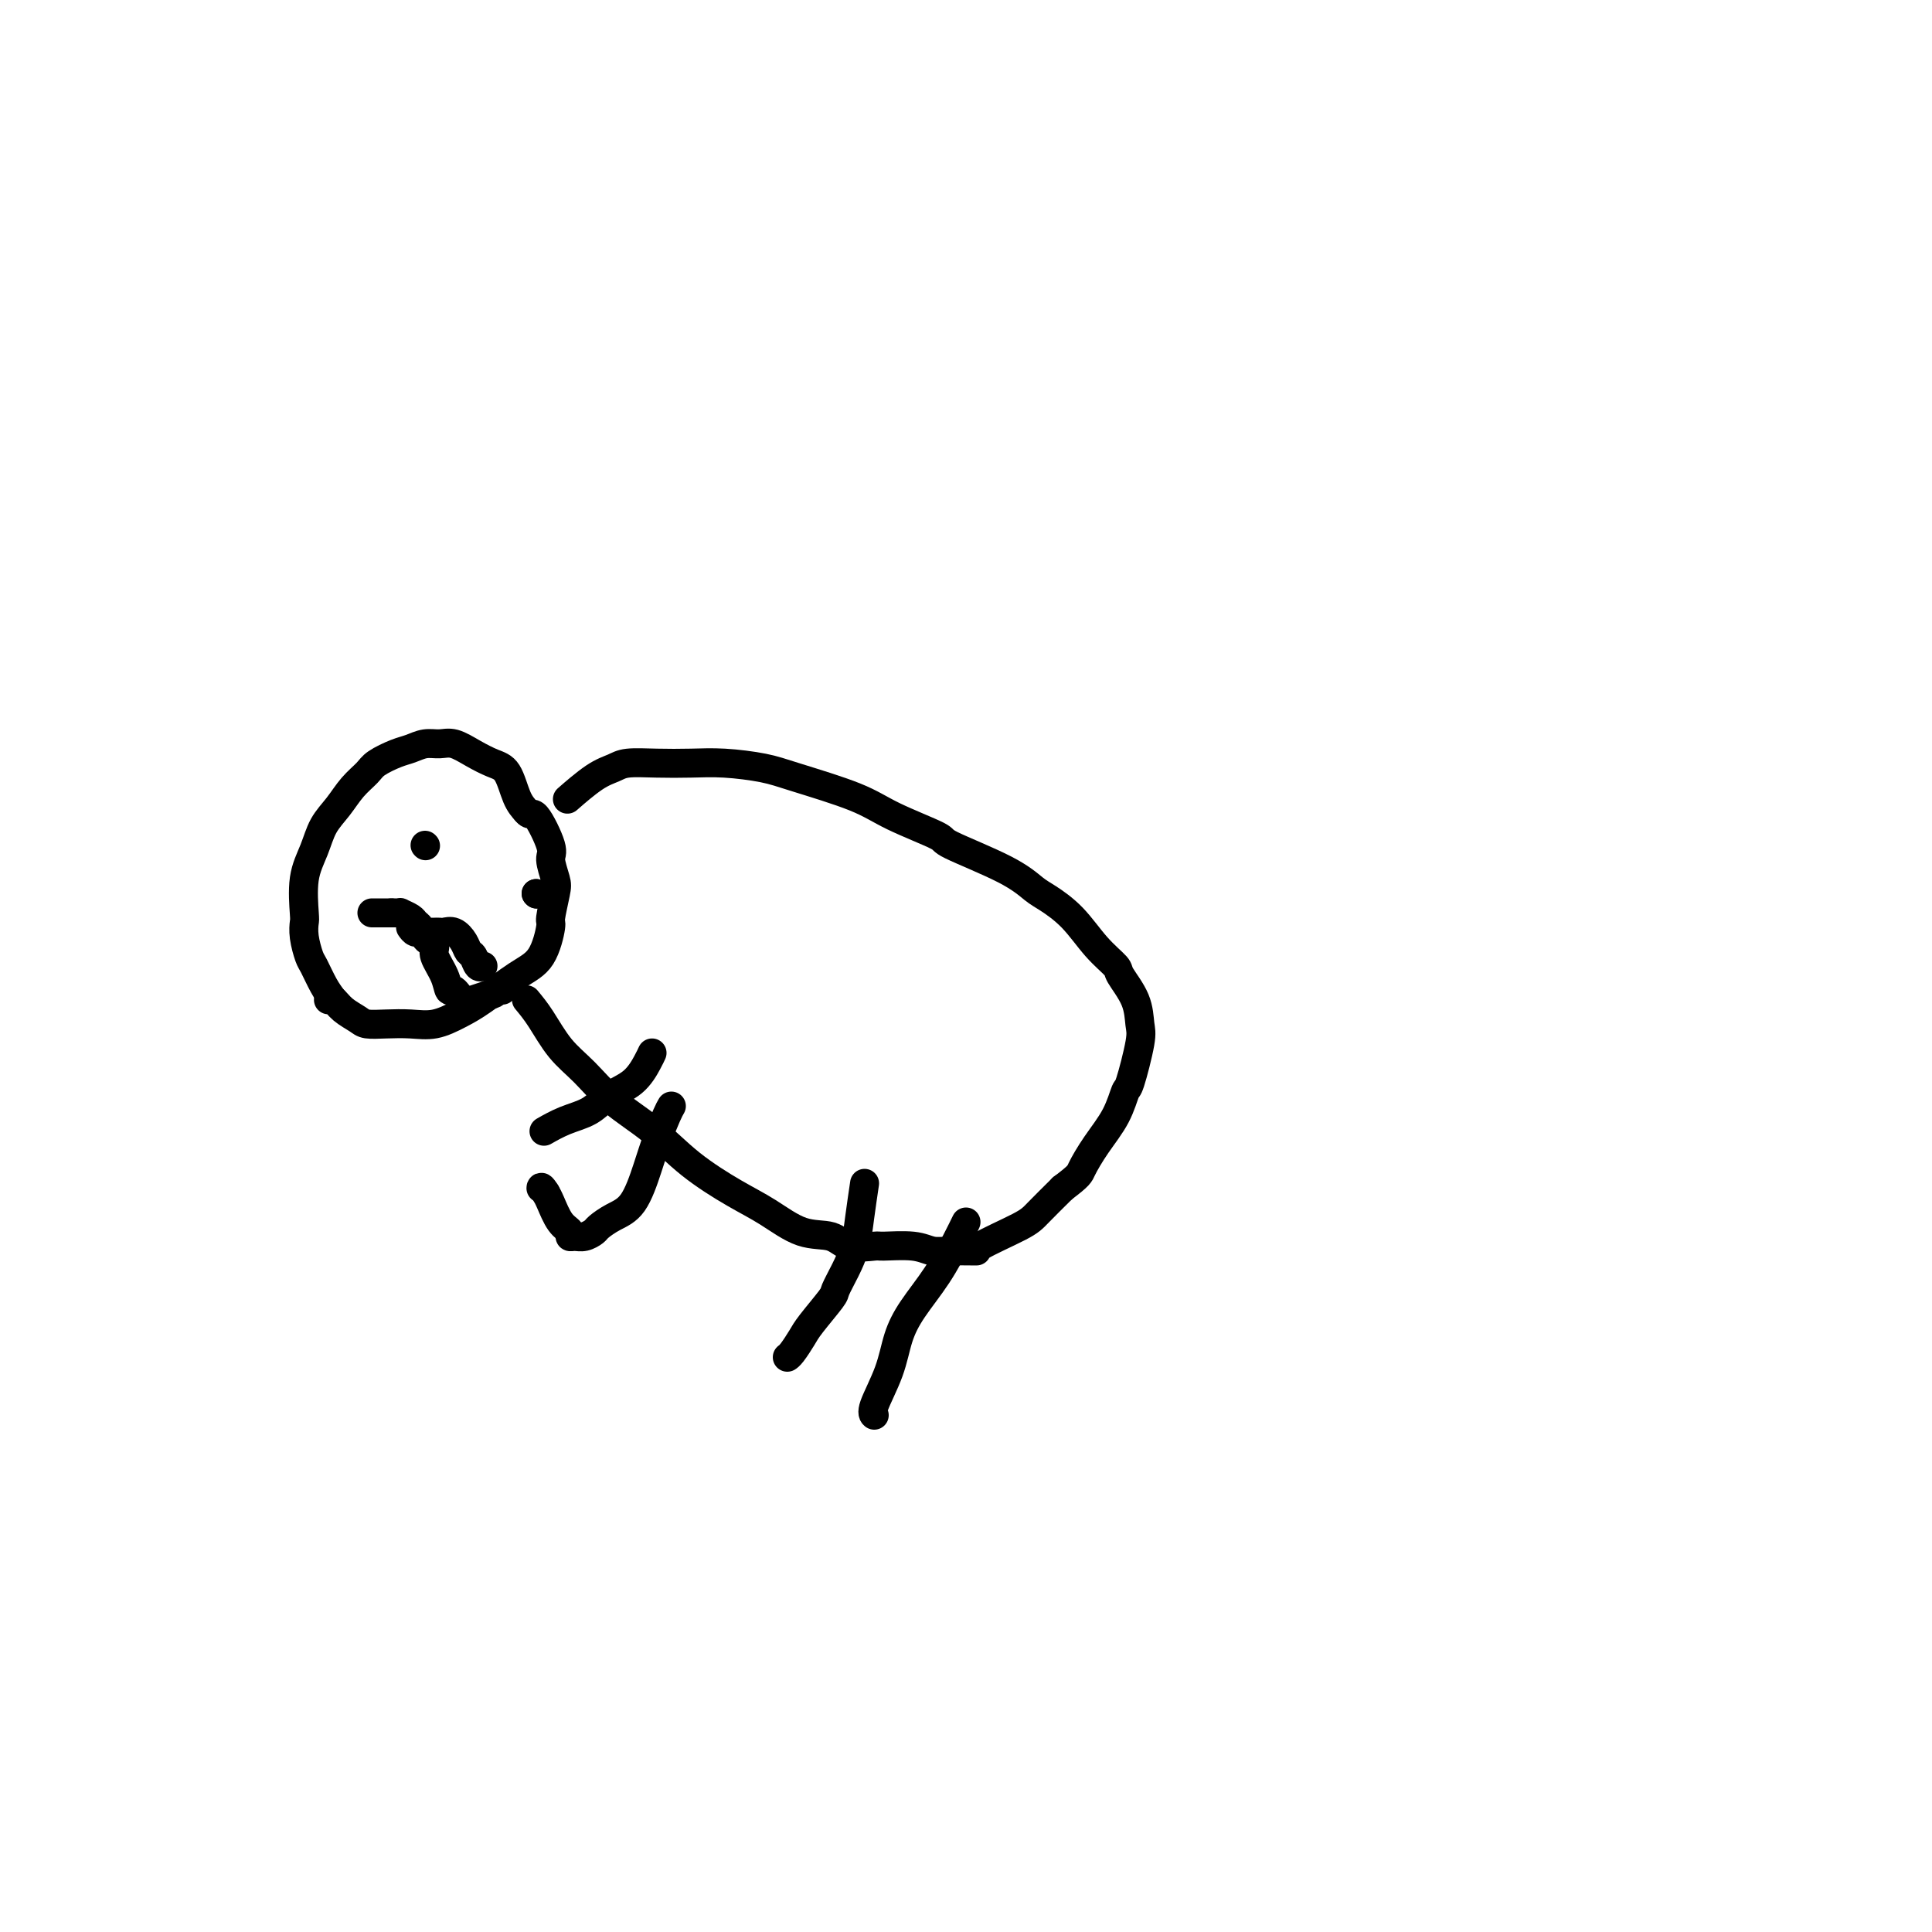 <svg viewBox='0 0 400 400' version='1.1' xmlns='http://www.w3.org/2000/svg' xmlns:xlink='http://www.w3.org/1999/xlink'><g fill='none' stroke='#000000' stroke-width='6' stroke-linecap='round' stroke-linejoin='round'><path d='M69,207c-0.641,-0.849 -1.282,-1.699 -2,-3c-0.718,-1.301 -1.512,-3.054 -2,-4c-0.488,-0.946 -0.668,-1.084 -1,-2c-0.332,-0.916 -0.815,-2.610 -1,-4c-0.185,-1.390 -0.073,-2.475 0,-3c0.073,-0.525 0.105,-0.488 0,-2c-0.105,-1.512 -0.349,-4.571 0,-7c0.349,-2.429 1.291,-4.226 2,-6c0.709,-1.774 1.185,-3.525 2,-5c0.815,-1.475 1.968,-2.675 3,-4c1.032,-1.325 1.942,-2.774 3,-4c1.058,-1.226 2.264,-2.227 3,-3c0.736,-0.773 1.001,-1.317 2,-2c0.999,-0.683 2.731,-1.505 4,-2c1.269,-0.495 2.075,-0.663 3,-1c0.925,-0.337 1.969,-0.844 3,-1c1.031,-0.156 2.047,0.038 3,0c0.953,-0.038 1.841,-0.309 3,0c1.159,0.309 2.590,1.199 4,2c1.410,0.801 2.801,1.514 4,2c1.199,0.486 2.207,0.746 3,2c0.793,1.254 1.369,3.501 2,5c0.631,1.499 1.315,2.249 2,3'/><path d='M109,168c0.886,1.133 1.100,-0.033 2,1c0.900,1.033 2.486,4.267 3,6c0.514,1.733 -0.043,1.965 0,3c0.043,1.035 0.687,2.871 1,4c0.313,1.129 0.295,1.549 0,3c-0.295,1.451 -0.868,3.932 -1,5c-0.132,1.068 0.178,0.722 0,2c-0.178,1.278 -0.843,4.178 -2,6c-1.157,1.822 -2.804,2.565 -5,4c-2.196,1.435 -4.939,3.561 -7,5c-2.061,1.439 -3.438,2.190 -5,3c-1.562,0.810 -3.310,1.679 -5,2c-1.690,0.321 -3.324,0.095 -5,0c-1.676,-0.095 -3.394,-0.057 -5,0c-1.606,0.057 -3.099,0.135 -4,0c-0.901,-0.135 -1.208,-0.481 -2,-1c-0.792,-0.519 -2.068,-1.211 -3,-2c-0.932,-0.789 -1.520,-1.674 -2,-2c-0.480,-0.326 -0.851,-0.093 -1,0c-0.149,0.093 -0.074,0.047 0,0'/><path d='M109,207c0.932,1.124 1.864,2.248 3,4c1.136,1.752 2.477,4.133 4,6c1.523,1.867 3.228,3.220 5,5c1.772,1.780 3.612,3.987 6,6c2.388,2.013 5.322,3.832 8,6c2.678,2.168 5.098,4.684 8,7c2.902,2.316 6.287,4.432 9,6c2.713,1.568 4.756,2.588 7,4c2.244,1.412 4.691,3.216 7,4c2.309,0.784 4.480,0.549 6,1c1.520,0.451 2.388,1.589 4,2c1.612,0.411 3.969,0.096 5,0c1.031,-0.096 0.737,0.027 2,0c1.263,-0.027 4.082,-0.204 6,0c1.918,0.204 2.933,0.788 4,1c1.067,0.212 2.184,0.053 4,0c1.816,-0.053 4.329,-0.000 5,0c0.671,0.000 -0.501,-0.051 1,-1c1.501,-0.949 5.673,-2.794 8,-4c2.327,-1.206 2.808,-1.773 4,-3c1.192,-1.227 3.096,-3.113 5,-5'/><path d='M220,246c3.565,-2.690 3.479,-2.913 4,-4c0.521,-1.087 1.650,-3.036 3,-5c1.350,-1.964 2.922,-3.941 4,-6c1.078,-2.059 1.661,-4.198 2,-5c0.339,-0.802 0.434,-0.267 1,-2c0.566,-1.733 1.605,-5.733 2,-8c0.395,-2.267 0.147,-2.799 0,-4c-0.147,-1.201 -0.194,-3.069 -1,-5c-0.806,-1.931 -2.373,-3.925 -3,-5c-0.627,-1.075 -0.316,-1.231 -1,-2c-0.684,-0.769 -2.363,-2.150 -4,-4c-1.637,-1.850 -3.232,-4.170 -5,-6c-1.768,-1.830 -3.710,-3.170 -5,-4c-1.290,-0.830 -1.930,-1.148 -3,-2c-1.070,-0.852 -2.572,-2.236 -6,-4c-3.428,-1.764 -8.783,-3.908 -11,-5c-2.217,-1.092 -1.296,-1.133 -3,-2c-1.704,-0.867 -6.033,-2.562 -9,-4c-2.967,-1.438 -4.574,-2.620 -8,-4c-3.426,-1.380 -8.672,-2.958 -12,-4c-3.328,-1.042 -4.736,-1.548 -7,-2c-2.264,-0.452 -5.382,-0.850 -8,-1c-2.618,-0.150 -4.736,-0.051 -7,0c-2.264,0.051 -4.674,0.053 -7,0c-2.326,-0.053 -4.568,-0.161 -6,0c-1.432,0.161 -2.054,0.589 -3,1c-0.946,0.411 -2.216,0.803 -4,2c-1.784,1.197 -4.081,3.199 -5,4c-0.919,0.801 -0.459,0.400 0,0'/><path d='M139,229c-0.240,0.410 -0.479,0.819 -1,2c-0.521,1.181 -1.323,3.132 -2,5c-0.677,1.868 -1.227,3.652 -2,6c-0.773,2.348 -1.768,5.260 -3,7c-1.232,1.740 -2.701,2.308 -4,3c-1.299,0.692 -2.429,1.507 -3,2c-0.571,0.493 -0.582,0.665 -1,1c-0.418,0.335 -1.242,0.832 -2,1c-0.758,0.168 -1.450,0.007 -2,0c-0.550,-0.007 -0.960,0.139 -1,0c-0.040,-0.139 0.288,-0.563 0,-1c-0.288,-0.437 -1.193,-0.887 -2,-2c-0.807,-1.113 -1.516,-2.889 -2,-4c-0.484,-1.111 -0.742,-1.555 -1,-2'/><path d='M113,247c-1.000,-1.619 -1.000,-1.167 -1,-1c0.000,0.167 0.000,0.048 0,0c-0.000,-0.048 0.000,-0.024 0,0'/><path d='M135,218c-0.211,0.462 -0.421,0.924 -1,2c-0.579,1.076 -1.525,2.765 -3,4c-1.475,1.235 -3.478,2.016 -5,3c-1.522,0.984 -2.563,2.171 -4,3c-1.437,0.829 -3.272,1.300 -5,2c-1.728,0.700 -3.351,1.629 -4,2c-0.649,0.371 -0.325,0.186 0,0'/><path d='M179,245c-0.354,2.400 -0.708,4.800 -1,7c-0.292,2.200 -0.523,4.200 -1,6c-0.477,1.800 -1.202,3.401 -2,5c-0.798,1.599 -1.670,3.195 -2,4c-0.330,0.805 -0.116,0.818 -1,2c-0.884,1.182 -2.864,3.532 -4,5c-1.136,1.468 -1.428,2.053 -2,3c-0.572,0.947 -1.423,2.255 -2,3c-0.577,0.745 -0.879,0.927 -1,1c-0.121,0.073 -0.060,0.036 0,0'/><path d='M200,253c-0.522,1.073 -1.044,2.146 -2,4c-0.956,1.854 -2.344,4.489 -4,7c-1.656,2.511 -3.578,4.897 -5,7c-1.422,2.103 -2.342,3.923 -3,6c-0.658,2.077 -1.053,4.412 -2,7c-0.947,2.588 -2.447,5.427 -3,7c-0.553,1.573 -0.158,1.878 0,2c0.158,0.122 0.079,0.061 0,0'/><path d='M88,175c0.000,0.000 0.100,0.100 0.1,0.1'/><path d='M111,185c0.000,0.000 0.100,0.100 0.1,0.1'/><path d='M111,185c0.000,0.000 0.100,0.100 0.1,0.1'/><path d='M77,189c0.476,0.000 0.952,0.000 1,0c0.048,0.000 -0.333,0.000 0,0c0.333,0.000 1.381,0.000 2,0c0.619,0.000 0.810,0.000 1,0'/><path d='M81,189c0.576,0.001 0.018,0.003 0,0c-0.018,-0.003 0.506,-0.012 1,0c0.494,0.012 0.959,0.044 1,0c0.041,-0.044 -0.343,-0.166 0,0c0.343,0.166 1.412,0.619 2,1c0.588,0.381 0.697,0.691 1,1c0.303,0.309 0.802,0.619 1,1c0.198,0.381 0.096,0.834 0,1c-0.096,0.166 -0.184,0.044 0,0c0.184,-0.044 0.641,-0.012 1,0c0.359,0.012 0.620,0.004 1,0c0.380,-0.004 0.878,-0.002 1,0c0.122,0.002 -0.132,0.006 0,0c0.132,-0.006 0.651,-0.023 1,0c0.349,0.023 0.527,0.085 1,0c0.473,-0.085 1.240,-0.316 2,0c0.760,0.316 1.514,1.181 2,2c0.486,0.819 0.705,1.592 1,2c0.295,0.408 0.667,0.449 1,1c0.333,0.551 0.628,1.610 1,2c0.372,0.390 0.821,0.111 1,0c0.179,-0.111 0.090,-0.056 0,0'/><path d='M85,192c0.301,0.424 0.602,0.849 1,1c0.398,0.151 0.894,0.030 1,0c0.106,-0.030 -0.178,0.033 0,0c0.178,-0.033 0.816,-0.162 1,0c0.184,0.162 -0.088,0.616 0,1c0.088,0.384 0.534,0.700 1,1c0.466,0.300 0.950,0.586 1,1c0.050,0.414 -0.335,0.956 0,2c0.335,1.044 1.390,2.591 2,4c0.610,1.409 0.774,2.679 1,3c0.226,0.321 0.514,-0.309 1,0c0.486,0.309 1.172,1.557 2,2c0.828,0.443 1.800,0.081 2,0c0.200,-0.081 -0.371,0.120 0,0c0.371,-0.120 1.686,-0.560 3,-1'/><path d='M101,206c1.631,-0.071 1.708,-0.750 2,-1c0.292,-0.250 0.798,-0.071 1,0c0.202,0.071 0.101,0.036 0,0'/></g>
</svg>